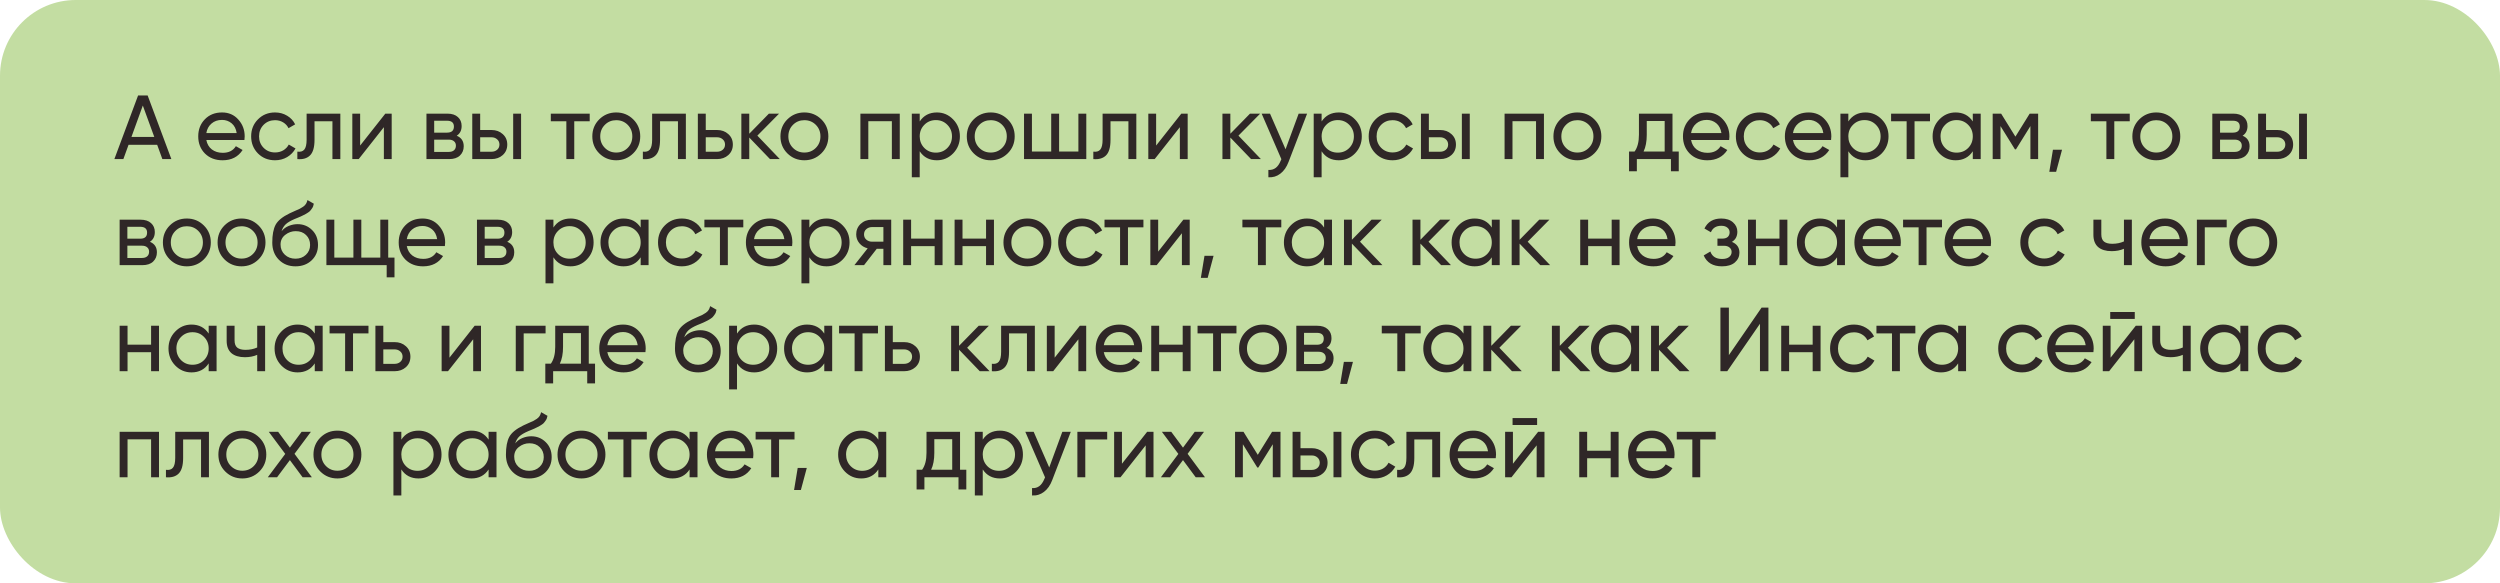 <?xml version="1.0" encoding="UTF-8"?> <svg xmlns="http://www.w3.org/2000/svg" width="660" height="154" viewBox="0 0 660 154" fill="none"> <rect width="660" height="154" rx="20" fill="#C3DDA2"></rect> <path d="M42.864 42L41.496 38.232H33.936L32.568 42H30.192L36.456 25.2H38.976L45.24 42H42.864ZM34.704 36.144H40.728L37.704 27.864L34.704 36.144ZM54.47 36.96C54.678 38.032 55.166 38.864 55.934 39.456C56.718 40.048 57.678 40.344 58.814 40.344C60.398 40.344 61.55 39.76 62.27 38.592L64.046 39.6C62.878 41.408 61.118 42.312 58.766 42.312C56.862 42.312 55.31 41.72 54.11 40.536C52.926 39.336 52.334 37.824 52.334 36C52.334 34.192 52.918 32.688 54.086 31.488C55.254 30.288 56.766 29.688 58.622 29.688C60.382 29.688 61.814 30.312 62.918 31.56C64.038 32.792 64.598 34.28 64.598 36.024C64.598 36.328 64.574 36.64 64.526 36.96H54.47ZM58.622 31.656C57.502 31.656 56.574 31.976 55.838 32.616C55.102 33.24 54.646 34.08 54.47 35.136H62.486C62.31 34 61.862 33.136 61.142 32.544C60.422 31.952 59.582 31.656 58.622 31.656ZM72.615 42.312C70.807 42.312 69.303 41.712 68.103 40.512C66.903 39.296 66.303 37.792 66.303 36C66.303 34.208 66.903 32.712 68.103 31.512C69.303 30.296 70.807 29.688 72.615 29.688C73.799 29.688 74.863 29.976 75.807 30.552C76.751 31.112 77.455 31.872 77.919 32.832L76.167 33.84C75.863 33.2 75.391 32.688 74.751 32.304C74.127 31.92 73.415 31.728 72.615 31.728C71.415 31.728 70.407 32.136 69.591 32.952C68.791 33.768 68.391 34.784 68.391 36C68.391 37.2 68.791 38.208 69.591 39.024C70.407 39.84 71.415 40.248 72.615 40.248C73.415 40.248 74.135 40.064 74.775 39.696C75.415 39.312 75.903 38.8 76.239 38.16L78.015 39.192C77.503 40.136 76.767 40.896 75.807 41.472C74.847 42.032 73.783 42.312 72.615 42.312ZM89.85 30V42H87.762V32.016H83.034V36.912C83.034 38.88 82.634 40.256 81.834 41.04C81.05 41.808 79.938 42.128 78.498 42V40.032C79.314 40.144 79.922 39.968 80.322 39.504C80.738 39.024 80.946 38.144 80.946 36.864V30H89.85ZM101.726 30H103.406V42H101.342V33.576L94.694 42H93.014V30H95.078V38.424L101.726 30ZM120.576 35.832C121.808 36.344 122.424 37.272 122.424 38.616C122.424 39.608 122.088 40.424 121.416 41.064C120.76 41.688 119.816 42 118.584 42H112.584V30H118.104C119.304 30 120.232 30.304 120.888 30.912C121.544 31.504 121.872 32.288 121.872 33.264C121.872 34.416 121.44 35.272 120.576 35.832ZM118.008 31.872H114.624V35.016H118.008C119.224 35.016 119.832 34.48 119.832 33.408C119.832 32.384 119.224 31.872 118.008 31.872ZM118.464 40.104C119.072 40.104 119.536 39.96 119.856 39.672C120.192 39.384 120.36 38.976 120.36 38.448C120.36 37.952 120.192 37.568 119.856 37.296C119.536 37.008 119.072 36.864 118.464 36.864H114.624V40.104H118.464ZM129.742 34.32C130.942 34.32 131.934 34.68 132.718 35.4C133.518 36.104 133.918 37.024 133.918 38.16C133.918 39.296 133.518 40.224 132.718 40.944C131.934 41.648 130.942 42 129.742 42H124.678V30H126.766V34.32H129.742ZM135.478 30H137.566V42H135.478V30ZM129.742 40.056C130.334 40.056 130.83 39.888 131.23 39.552C131.646 39.2 131.854 38.736 131.854 38.16C131.854 37.584 131.646 37.12 131.23 36.768C130.83 36.416 130.334 36.24 129.742 36.24H126.766V40.056H129.742ZM155.684 30V32.016H151.604V42H149.516V32.016H145.412V30H155.684ZM167.173 40.488C165.941 41.704 164.445 42.312 162.685 42.312C160.925 42.312 159.429 41.704 158.197 40.488C156.981 39.272 156.373 37.776 156.373 36C156.373 34.224 156.981 32.728 158.197 31.512C159.429 30.296 160.925 29.688 162.685 29.688C164.445 29.688 165.941 30.296 167.173 31.512C168.405 32.728 169.021 34.224 169.021 36C169.021 37.776 168.405 39.272 167.173 40.488ZM162.685 40.272C163.885 40.272 164.893 39.864 165.709 39.048C166.525 38.232 166.933 37.216 166.933 36C166.933 34.784 166.525 33.768 165.709 32.952C164.893 32.136 163.885 31.728 162.685 31.728C161.501 31.728 160.501 32.136 159.685 32.952C158.869 33.768 158.461 34.784 158.461 36C158.461 37.216 158.869 38.232 159.685 39.048C160.501 39.864 161.501 40.272 162.685 40.272ZM181.069 30V42H178.981V32.016H174.253V36.912C174.253 38.88 173.853 40.256 173.053 41.04C172.269 41.808 171.157 42.128 169.717 42V40.032C170.533 40.144 171.141 39.968 171.541 39.504C171.957 39.024 172.165 38.144 172.165 36.864V30H181.069ZM189.296 34.32C190.496 34.32 191.488 34.68 192.272 35.4C193.072 36.104 193.472 37.024 193.472 38.16C193.472 39.296 193.072 40.224 192.272 40.944C191.488 41.648 190.496 42 189.296 42H184.232V30H186.32V34.32H189.296ZM189.296 40.056C189.888 40.056 190.384 39.888 190.784 39.552C191.2 39.2 191.408 38.736 191.408 38.16C191.408 37.584 191.2 37.12 190.784 36.768C190.384 36.416 189.888 36.24 189.296 36.24H186.32V40.056H189.296ZM205.869 42H203.277L197.805 36.312V42H195.717V30H197.805V35.304L202.989 30H205.677L199.941 35.808L205.869 42ZM216.837 40.488C215.605 41.704 214.109 42.312 212.349 42.312C210.589 42.312 209.093 41.704 207.861 40.488C206.645 39.272 206.037 37.776 206.037 36C206.037 34.224 206.645 32.728 207.861 31.512C209.093 30.296 210.589 29.688 212.349 29.688C214.109 29.688 215.605 30.296 216.837 31.512C218.069 32.728 218.685 34.224 218.685 36C218.685 37.776 218.069 39.272 216.837 40.488ZM212.349 40.272C213.549 40.272 214.557 39.864 215.373 39.048C216.189 38.232 216.597 37.216 216.597 36C216.597 34.784 216.189 33.768 215.373 32.952C214.557 32.136 213.549 31.728 212.349 31.728C211.165 31.728 210.165 32.136 209.349 32.952C208.533 33.768 208.125 34.784 208.125 36C208.125 37.216 208.533 38.232 209.349 39.048C210.165 39.864 211.165 40.272 212.349 40.272ZM237.539 30V42H235.451V31.992H229.235V42H227.146V30H237.539ZM247.341 29.688C249.021 29.688 250.453 30.304 251.637 31.536C252.821 32.752 253.413 34.24 253.413 36C253.413 37.76 252.821 39.256 251.637 40.488C250.453 41.704 249.021 42.312 247.341 42.312C245.357 42.312 243.845 41.52 242.805 39.936V46.8H240.717V30H242.805V32.064C243.845 30.48 245.357 29.688 247.341 29.688ZM247.077 40.296C248.277 40.296 249.285 39.888 250.101 39.072C250.917 38.24 251.325 37.216 251.325 36C251.325 34.784 250.917 33.768 250.101 32.952C249.285 32.12 248.277 31.704 247.077 31.704C245.861 31.704 244.845 32.12 244.029 32.952C243.213 33.768 242.805 34.784 242.805 36C242.805 37.216 243.213 38.24 244.029 39.072C244.845 39.888 245.861 40.296 247.077 40.296ZM266.032 40.488C264.8 41.704 263.304 42.312 261.544 42.312C259.784 42.312 258.288 41.704 257.056 40.488C255.84 39.272 255.232 37.776 255.232 36C255.232 34.224 255.84 32.728 257.056 31.512C258.288 30.296 259.784 29.688 261.544 29.688C263.304 29.688 264.8 30.296 266.032 31.512C267.264 32.728 267.88 34.224 267.88 36C267.88 37.776 267.264 39.272 266.032 40.488ZM261.544 40.272C262.744 40.272 263.752 39.864 264.568 39.048C265.384 38.232 265.792 37.216 265.792 36C265.792 34.784 265.384 33.768 264.568 32.952C263.752 32.136 262.744 31.728 261.544 31.728C260.36 31.728 259.36 32.136 258.544 32.952C257.728 33.768 257.32 34.784 257.32 36C257.32 37.216 257.728 38.232 258.544 39.048C259.36 39.864 260.36 40.272 261.544 40.272ZM284.694 30H286.782V42H270.342V30H272.43V40.008H277.518V30H279.606V40.008H284.694V30ZM299.99 30V42H297.902V32.016H293.174V36.912C293.174 38.88 292.774 40.256 291.974 41.04C291.19 41.808 290.078 42.128 288.638 42V40.032C289.454 40.144 290.062 39.968 290.462 39.504C290.878 39.024 291.086 38.144 291.086 36.864V30H299.99ZM311.866 30H313.546V42H311.482V33.576L304.834 42H303.154V30H305.218V38.424L311.866 30ZM332.877 42H330.285L324.813 36.312V42H322.725V30H324.813V35.304L329.997 30H332.685L326.949 35.808L332.877 42ZM342.843 30H345.075L340.179 42.744C339.667 44.104 338.947 45.136 338.019 45.84C337.091 46.56 336.035 46.88 334.851 46.8V44.856C336.323 44.968 337.403 44.168 338.091 42.456L338.283 42.024L333.075 30H335.283L339.387 39.408L342.843 30ZM353.442 29.688C355.122 29.688 356.554 30.304 357.738 31.536C358.922 32.752 359.514 34.24 359.514 36C359.514 37.76 358.922 39.256 357.738 40.488C356.554 41.704 355.122 42.312 353.442 42.312C351.458 42.312 349.946 41.52 348.906 39.936V46.8H346.818V30H348.906V32.064C349.946 30.48 351.458 29.688 353.442 29.688ZM353.178 40.296C354.378 40.296 355.386 39.888 356.202 39.072C357.018 38.24 357.426 37.216 357.426 36C357.426 34.784 357.018 33.768 356.202 32.952C355.386 32.12 354.378 31.704 353.178 31.704C351.962 31.704 350.946 32.12 350.13 32.952C349.314 33.768 348.906 34.784 348.906 36C348.906 37.216 349.314 38.24 350.13 39.072C350.946 39.888 351.962 40.296 353.178 40.296ZM367.646 42.312C365.838 42.312 364.334 41.712 363.134 40.512C361.934 39.296 361.334 37.792 361.334 36C361.334 34.208 361.934 32.712 363.134 31.512C364.334 30.296 365.838 29.688 367.646 29.688C368.83 29.688 369.894 29.976 370.838 30.552C371.782 31.112 372.486 31.872 372.95 32.832L371.198 33.84C370.894 33.2 370.422 32.688 369.782 32.304C369.158 31.92 368.446 31.728 367.646 31.728C366.446 31.728 365.438 32.136 364.622 32.952C363.822 33.768 363.422 34.784 363.422 36C363.422 37.2 363.822 38.208 364.622 39.024C365.438 39.84 366.446 40.248 367.646 40.248C368.446 40.248 369.166 40.064 369.806 39.696C370.446 39.312 370.934 38.8 371.27 38.16L373.046 39.192C372.534 40.136 371.798 40.896 370.838 41.472C369.878 42.032 368.814 42.312 367.646 42.312ZM380.195 34.32C381.395 34.32 382.387 34.68 383.171 35.4C383.971 36.104 384.371 37.024 384.371 38.16C384.371 39.296 383.971 40.224 383.171 40.944C382.387 41.648 381.395 42 380.195 42H375.131V30H377.219V34.32H380.195ZM385.931 30H388.019V42H385.931V30ZM380.195 40.056C380.787 40.056 381.283 39.888 381.683 39.552C382.099 39.2 382.307 38.736 382.307 38.16C382.307 37.584 382.099 37.12 381.683 36.768C381.283 36.416 380.787 36.24 380.195 36.24H377.219V40.056H380.195ZM407.601 30V42H405.513V31.992H399.297V42H397.209V30H407.601ZM420.907 40.488C419.675 41.704 418.179 42.312 416.419 42.312C414.659 42.312 413.163 41.704 411.931 40.488C410.715 39.272 410.107 37.776 410.107 36C410.107 34.224 410.715 32.728 411.931 31.512C413.163 30.296 414.659 29.688 416.419 29.688C418.179 29.688 419.675 30.296 420.907 31.512C422.139 32.728 422.755 34.224 422.755 36C422.755 37.776 422.139 39.272 420.907 40.488ZM416.419 40.272C417.619 40.272 418.627 39.864 419.443 39.048C420.259 38.232 420.667 37.216 420.667 36C420.667 34.784 420.259 33.768 419.443 32.952C418.627 32.136 417.619 31.728 416.419 31.728C415.235 31.728 414.235 32.136 413.419 32.952C412.603 33.768 412.195 34.784 412.195 36C412.195 37.216 412.603 38.232 413.419 39.048C414.235 39.864 415.235 40.272 416.419 40.272ZM441.537 40.008H443.193V45.216H441.129V42H432.129V45.216H430.065V40.008H431.529C432.297 38.952 432.681 37.472 432.681 35.568V30H441.537V40.008ZM433.905 40.008H439.473V31.944H434.745V35.568C434.745 37.36 434.465 38.84 433.905 40.008ZM446.439 36.96C446.647 38.032 447.135 38.864 447.903 39.456C448.687 40.048 449.647 40.344 450.783 40.344C452.367 40.344 453.519 39.76 454.239 38.592L456.015 39.6C454.847 41.408 453.087 42.312 450.735 42.312C448.831 42.312 447.279 41.72 446.079 40.536C444.895 39.336 444.303 37.824 444.303 36C444.303 34.192 444.887 32.688 446.055 31.488C447.223 30.288 448.735 29.688 450.591 29.688C452.351 29.688 453.783 30.312 454.887 31.56C456.007 32.792 456.567 34.28 456.567 36.024C456.567 36.328 456.543 36.64 456.495 36.96H446.439ZM450.591 31.656C449.471 31.656 448.543 31.976 447.807 32.616C447.071 33.24 446.615 34.08 446.439 35.136H454.455C454.279 34 453.831 33.136 453.111 32.544C452.391 31.952 451.551 31.656 450.591 31.656ZM464.583 42.312C462.775 42.312 461.271 41.712 460.071 40.512C458.871 39.296 458.271 37.792 458.271 36C458.271 34.208 458.871 32.712 460.071 31.512C461.271 30.296 462.775 29.688 464.583 29.688C465.767 29.688 466.831 29.976 467.775 30.552C468.719 31.112 469.423 31.872 469.887 32.832L468.135 33.84C467.831 33.2 467.359 32.688 466.719 32.304C466.095 31.92 465.383 31.728 464.583 31.728C463.383 31.728 462.375 32.136 461.559 32.952C460.759 33.768 460.359 34.784 460.359 36C460.359 37.2 460.759 38.208 461.559 39.024C462.375 39.84 463.383 40.248 464.583 40.248C465.383 40.248 466.103 40.064 466.743 39.696C467.383 39.312 467.871 38.8 468.207 38.16L469.983 39.192C469.471 40.136 468.735 40.896 467.775 41.472C466.815 42.032 465.751 42.312 464.583 42.312ZM473.345 36.96C473.553 38.032 474.041 38.864 474.809 39.456C475.593 40.048 476.553 40.344 477.689 40.344C479.273 40.344 480.425 39.76 481.145 38.592L482.921 39.6C481.753 41.408 479.993 42.312 477.641 42.312C475.737 42.312 474.185 41.72 472.985 40.536C471.801 39.336 471.209 37.824 471.209 36C471.209 34.192 471.793 32.688 472.961 31.488C474.129 30.288 475.641 29.688 477.497 29.688C479.257 29.688 480.689 30.312 481.793 31.56C482.913 32.792 483.473 34.28 483.473 36.024C483.473 36.328 483.449 36.64 483.401 36.96H473.345ZM477.497 31.656C476.377 31.656 475.449 31.976 474.713 32.616C473.977 33.24 473.521 34.08 473.345 35.136H481.361C481.185 34 480.737 33.136 480.017 32.544C479.297 31.952 478.457 31.656 477.497 31.656ZM492.497 29.688C494.177 29.688 495.609 30.304 496.793 31.536C497.977 32.752 498.569 34.24 498.569 36C498.569 37.76 497.977 39.256 496.793 40.488C495.609 41.704 494.177 42.312 492.497 42.312C490.513 42.312 489.001 41.52 487.961 39.936V46.8H485.873V30H487.961V32.064C489.001 30.48 490.513 29.688 492.497 29.688ZM492.233 40.296C493.433 40.296 494.441 39.888 495.257 39.072C496.073 38.24 496.481 37.216 496.481 36C496.481 34.784 496.073 33.768 495.257 32.952C494.441 32.12 493.433 31.704 492.233 31.704C491.017 31.704 490.001 32.12 489.185 32.952C488.369 33.768 487.961 34.784 487.961 36C487.961 37.216 488.369 38.24 489.185 39.072C490.001 39.888 491.017 40.296 492.233 40.296ZM509.52 30V32.016H505.44V42H503.352V32.016H499.248V30H509.52ZM520.817 30H522.905V42H520.817V39.936C519.777 41.52 518.265 42.312 516.281 42.312C514.601 42.312 513.169 41.704 511.985 40.488C510.801 39.256 510.209 37.76 510.209 36C510.209 34.24 510.801 32.752 511.985 31.536C513.169 30.304 514.601 29.688 516.281 29.688C518.265 29.688 519.777 30.48 520.817 32.064V30ZM516.545 40.296C517.761 40.296 518.777 39.888 519.593 39.072C520.409 38.24 520.817 37.216 520.817 36C520.817 34.784 520.409 33.768 519.593 32.952C518.777 32.12 517.761 31.704 516.545 31.704C515.345 31.704 514.337 32.12 513.521 32.952C512.705 33.768 512.297 34.784 512.297 36C512.297 37.216 512.705 38.24 513.521 39.072C514.337 39.888 515.345 40.296 516.545 40.296ZM538.068 30V42H536.028V33.288L532.212 39.432H531.948L528.132 33.288V42H526.068V30H528.3L532.068 36.072L535.836 30H538.068ZM544.376 39.528L542.816 45.36H541.016L541.976 39.528H544.376ZM562.254 30V32.016H558.174V42H556.086V32.016H551.982V30H562.254ZM573.743 40.488C572.511 41.704 571.015 42.312 569.255 42.312C567.495 42.312 565.999 41.704 564.767 40.488C563.551 39.272 562.943 37.776 562.943 36C562.943 34.224 563.551 32.728 564.767 31.512C565.999 30.296 567.495 29.688 569.255 29.688C571.015 29.688 572.511 30.296 573.743 31.512C574.975 32.728 575.591 34.224 575.591 36C575.591 37.776 574.975 39.272 573.743 40.488ZM569.255 40.272C570.455 40.272 571.463 39.864 572.279 39.048C573.095 38.232 573.503 37.216 573.503 36C573.503 34.784 573.095 33.768 572.279 32.952C571.463 32.136 570.455 31.728 569.255 31.728C568.071 31.728 567.071 32.136 566.255 32.952C565.439 33.768 565.031 34.784 565.031 36C565.031 37.216 565.439 38.232 566.255 39.048C567.071 39.864 568.071 40.272 569.255 40.272ZM592.045 35.832C593.277 36.344 593.893 37.272 593.893 38.616C593.893 39.608 593.557 40.424 592.885 41.064C592.229 41.688 591.285 42 590.053 42H584.053V30H589.573C590.773 30 591.701 30.304 592.357 30.912C593.013 31.504 593.341 32.288 593.341 33.264C593.341 34.416 592.909 35.272 592.045 35.832ZM589.477 31.872H586.093V35.016H589.477C590.693 35.016 591.301 34.48 591.301 33.408C591.301 32.384 590.693 31.872 589.477 31.872ZM589.933 40.104C590.541 40.104 591.005 39.96 591.325 39.672C591.661 39.384 591.829 38.976 591.829 38.448C591.829 37.952 591.661 37.568 591.325 37.296C591.005 37.008 590.541 36.864 589.933 36.864H586.093V40.104H589.933ZM601.211 34.32C602.411 34.32 603.403 34.68 604.187 35.4C604.987 36.104 605.387 37.024 605.387 38.16C605.387 39.296 604.987 40.224 604.187 40.944C603.403 41.648 602.411 42 601.211 42H596.146V30H598.235V34.32H601.211ZM606.947 30H609.035V42H606.947V30ZM601.211 40.056C601.803 40.056 602.299 39.888 602.699 39.552C603.115 39.2 603.323 38.736 603.323 38.16C603.323 37.584 603.115 37.12 602.699 36.768C602.299 36.416 601.803 36.24 601.211 36.24H598.235V40.056H601.211ZM39.576 63.832C40.808 64.344 41.424 65.272 41.424 66.616C41.424 67.608 41.088 68.424 40.416 69.064C39.76 69.688 38.816 70 37.584 70H31.584V58H37.104C38.304 58 39.232 58.304 39.888 58.912C40.544 59.504 40.872 60.288 40.872 61.264C40.872 62.416 40.44 63.272 39.576 63.832ZM37.008 59.872H33.624V63.016H37.008C38.224 63.016 38.832 62.48 38.832 61.408C38.832 60.384 38.224 59.872 37.008 59.872ZM37.464 68.104C38.072 68.104 38.536 67.96 38.856 67.672C39.192 67.384 39.36 66.976 39.36 66.448C39.36 65.952 39.192 65.568 38.856 65.296C38.536 65.008 38.072 64.864 37.464 64.864H33.624V68.104H37.464ZM53.806 68.488C52.574 69.704 51.078 70.312 49.318 70.312C47.558 70.312 46.062 69.704 44.83 68.488C43.614 67.272 43.006 65.776 43.006 64C43.006 62.224 43.614 60.728 44.83 59.512C46.062 58.296 47.558 57.688 49.318 57.688C51.078 57.688 52.574 58.296 53.806 59.512C55.038 60.728 55.654 62.224 55.654 64C55.654 65.776 55.038 67.272 53.806 68.488ZM49.318 68.272C50.518 68.272 51.526 67.864 52.342 67.048C53.158 66.232 53.566 65.216 53.566 64C53.566 62.784 53.158 61.768 52.342 60.952C51.526 60.136 50.518 59.728 49.318 59.728C48.134 59.728 47.134 60.136 46.318 60.952C45.502 61.768 45.094 62.784 45.094 64C45.094 65.216 45.502 66.232 46.318 67.048C47.134 67.864 48.134 68.272 49.318 68.272ZM68.243 68.488C67.011 69.704 65.515 70.312 63.755 70.312C61.995 70.312 60.499 69.704 59.267 68.488C58.051 67.272 57.443 65.776 57.443 64C57.443 62.224 58.051 60.728 59.267 59.512C60.499 58.296 61.995 57.688 63.755 57.688C65.515 57.688 67.011 58.296 68.243 59.512C69.475 60.728 70.091 62.224 70.091 64C70.091 65.776 69.475 67.272 68.243 68.488ZM63.755 68.272C64.955 68.272 65.963 67.864 66.779 67.048C67.595 66.232 68.003 65.216 68.003 64C68.003 62.784 67.595 61.768 66.779 60.952C65.963 60.136 64.955 59.728 63.755 59.728C62.571 59.728 61.571 60.136 60.755 60.952C59.939 61.768 59.531 62.784 59.531 64C59.531 65.216 59.939 66.232 60.755 67.048C61.571 67.864 62.571 68.272 63.755 68.272ZM78.001 70.312C76.225 70.312 74.761 69.728 73.609 68.56C72.457 67.392 71.881 65.888 71.881 64.048C71.881 62 72.177 60.424 72.769 59.32C73.377 58.216 74.609 57.216 76.465 56.32C76.801 56.16 77.257 55.952 77.833 55.696C78.425 55.44 78.857 55.248 79.129 55.12C79.401 54.976 79.705 54.792 80.041 54.568C80.377 54.328 80.625 54.072 80.785 53.8C80.961 53.512 81.089 53.184 81.169 52.816L82.849 53.776C82.801 54.032 82.737 54.272 82.657 54.496C82.577 54.704 82.457 54.912 82.297 55.12C82.153 55.312 82.025 55.48 81.913 55.624C81.801 55.768 81.609 55.928 81.337 56.104C81.081 56.264 80.889 56.384 80.761 56.464C80.649 56.544 80.417 56.664 80.065 56.824C79.729 56.984 79.497 57.096 79.369 57.16C79.257 57.208 78.993 57.32 78.577 57.496C78.161 57.656 77.905 57.76 77.809 57.808C76.721 58.272 75.921 58.744 75.409 59.224C74.913 59.704 74.553 60.312 74.329 61.048C74.841 60.408 75.481 59.936 76.249 59.632C77.017 59.328 77.785 59.176 78.553 59.176C80.057 59.176 81.329 59.688 82.369 60.712C83.425 61.736 83.953 63.056 83.953 64.672C83.953 66.304 83.393 67.656 82.273 68.728C81.153 69.784 79.729 70.312 78.001 70.312ZM75.193 67.24C75.945 67.944 76.881 68.296 78.001 68.296C79.121 68.296 80.041 67.952 80.761 67.264C81.497 66.576 81.865 65.712 81.865 64.672C81.865 63.6 81.513 62.728 80.809 62.056C80.121 61.368 79.209 61.024 78.073 61.024C77.049 61.024 76.121 61.352 75.289 62.008C74.473 62.648 74.065 63.496 74.065 64.552C74.065 65.64 74.441 66.536 75.193 67.24ZM102.49 68.008H104.146V73.216H102.082V70H86.17V58H88.258V68.008H93.298V58H95.386V68.008H100.402V58H102.49V68.008ZM107.392 64.96C107.6 66.032 108.088 66.864 108.856 67.456C109.64 68.048 110.6 68.344 111.736 68.344C113.32 68.344 114.472 67.76 115.192 66.592L116.968 67.6C115.8 69.408 114.04 70.312 111.688 70.312C109.784 70.312 108.232 69.72 107.032 68.536C105.848 67.336 105.256 65.824 105.256 64C105.256 62.192 105.84 60.688 107.008 59.488C108.176 58.288 109.688 57.688 111.544 57.688C113.304 57.688 114.736 58.312 115.84 59.56C116.96 60.792 117.52 62.28 117.52 64.024C117.52 64.328 117.496 64.64 117.448 64.96H107.392ZM111.544 59.656C110.424 59.656 109.496 59.976 108.76 60.616C108.024 61.24 107.568 62.08 107.392 63.136H115.408C115.232 62 114.784 61.136 114.064 60.544C113.344 59.952 112.504 59.656 111.544 59.656ZM133.912 63.832C135.144 64.344 135.76 65.272 135.76 66.616C135.76 67.608 135.424 68.424 134.752 69.064C134.096 69.688 133.152 70 131.92 70H125.92V58H131.44C132.64 58 133.568 58.304 134.224 58.912C134.88 59.504 135.208 60.288 135.208 61.264C135.208 62.416 134.776 63.272 133.912 63.832ZM131.344 59.872H127.96V63.016H131.344C132.56 63.016 133.168 62.48 133.168 61.408C133.168 60.384 132.56 59.872 131.344 59.872ZM131.8 68.104C132.408 68.104 132.872 67.96 133.192 67.672C133.528 67.384 133.696 66.976 133.696 66.448C133.696 65.952 133.528 65.568 133.192 65.296C132.872 65.008 132.408 64.864 131.8 64.864H127.96V68.104H131.8ZM150.638 57.688C152.318 57.688 153.75 58.304 154.934 59.536C156.118 60.752 156.71 62.24 156.71 64C156.71 65.76 156.118 67.256 154.934 68.488C153.75 69.704 152.318 70.312 150.638 70.312C148.654 70.312 147.142 69.52 146.102 67.936V74.8H144.014V58H146.102V60.064C147.142 58.48 148.654 57.688 150.638 57.688ZM150.374 68.296C151.574 68.296 152.582 67.888 153.398 67.072C154.214 66.24 154.622 65.216 154.622 64C154.622 62.784 154.214 61.768 153.398 60.952C152.582 60.12 151.574 59.704 150.374 59.704C149.158 59.704 148.142 60.12 147.326 60.952C146.51 61.768 146.102 62.784 146.102 64C146.102 65.216 146.51 66.24 147.326 67.072C148.142 67.888 149.158 68.296 150.374 68.296ZM169.137 58H171.225V70H169.137V67.936C168.097 69.52 166.585 70.312 164.601 70.312C162.921 70.312 161.489 69.704 160.305 68.488C159.121 67.256 158.529 65.76 158.529 64C158.529 62.24 159.121 60.752 160.305 59.536C161.489 58.304 162.921 57.688 164.601 57.688C166.585 57.688 168.097 58.48 169.137 60.064V58ZM164.865 68.296C166.081 68.296 167.097 67.888 167.913 67.072C168.729 66.24 169.137 65.216 169.137 64C169.137 62.784 168.729 61.768 167.913 60.952C167.097 60.12 166.081 59.704 164.865 59.704C163.665 59.704 162.657 60.12 161.841 60.952C161.025 61.768 160.617 62.784 160.617 64C160.617 65.216 161.025 66.24 161.841 67.072C162.657 67.888 163.665 68.296 164.865 68.296ZM180.029 70.312C178.221 70.312 176.717 69.712 175.517 68.512C174.317 67.296 173.717 65.792 173.717 64C173.717 62.208 174.317 60.712 175.517 59.512C176.717 58.296 178.221 57.688 180.029 57.688C181.213 57.688 182.277 57.976 183.221 58.552C184.165 59.112 184.869 59.872 185.333 60.832L183.581 61.84C183.277 61.2 182.805 60.688 182.165 60.304C181.541 59.92 180.829 59.728 180.029 59.728C178.829 59.728 177.821 60.136 177.005 60.952C176.205 61.768 175.805 62.784 175.805 64C175.805 65.2 176.205 66.208 177.005 67.024C177.821 67.84 178.829 68.248 180.029 68.248C180.829 68.248 181.549 68.064 182.189 67.696C182.829 67.312 183.317 66.8 183.653 66.16L185.429 67.192C184.917 68.136 184.181 68.896 183.221 69.472C182.261 70.032 181.197 70.312 180.029 70.312ZM196.231 58V60.016H192.151V70H190.063V60.016H185.959V58H196.231ZM199.056 64.96C199.264 66.032 199.752 66.864 200.52 67.456C201.304 68.048 202.264 68.344 203.4 68.344C204.984 68.344 206.136 67.76 206.856 66.592L208.632 67.6C207.464 69.408 205.704 70.312 203.352 70.312C201.448 70.312 199.896 69.72 198.696 68.536C197.512 67.336 196.92 65.824 196.92 64C196.92 62.192 197.504 60.688 198.672 59.488C199.84 58.288 201.352 57.688 203.208 57.688C204.968 57.688 206.4 58.312 207.504 59.56C208.624 60.792 209.184 62.28 209.184 64.024C209.184 64.328 209.16 64.64 209.112 64.96H199.056ZM203.208 59.656C202.088 59.656 201.16 59.976 200.424 60.616C199.688 61.24 199.232 62.08 199.056 63.136H207.072C206.896 62 206.448 61.136 205.728 60.544C205.008 59.952 204.168 59.656 203.208 59.656ZM218.208 57.688C219.888 57.688 221.32 58.304 222.504 59.536C223.688 60.752 224.28 62.24 224.28 64C224.28 65.76 223.688 67.256 222.504 68.488C221.32 69.704 219.888 70.312 218.208 70.312C216.224 70.312 214.712 69.52 213.672 67.936V74.8H211.584V58H213.672V60.064C214.712 58.48 216.224 57.688 218.208 57.688ZM217.944 68.296C219.144 68.296 220.152 67.888 220.968 67.072C221.784 66.24 222.192 65.216 222.192 64C222.192 62.784 221.784 61.768 220.968 60.952C220.152 60.12 219.144 59.704 217.944 59.704C216.728 59.704 215.712 60.12 214.896 60.952C214.08 61.768 213.672 62.784 213.672 64C213.672 65.216 214.08 66.24 214.896 67.072C215.712 67.888 216.728 68.296 217.944 68.296ZM235.279 58V70H233.215V65.68H231.463L228.103 70H225.559L229.063 65.56C228.167 65.336 227.439 64.888 226.879 64.216C226.319 63.544 226.039 62.76 226.039 61.864C226.039 60.76 226.431 59.84 227.215 59.104C227.999 58.368 228.983 58 230.167 58H235.279ZM230.239 63.808H233.215V59.944H230.239C229.647 59.944 229.143 60.12 228.727 60.472C228.311 60.824 228.103 61.296 228.103 61.888C228.103 62.464 228.311 62.928 228.727 63.28C229.143 63.632 229.647 63.808 230.239 63.808ZM246.747 58H248.835V70H246.747V64.984H240.531V70H238.443V58H240.531V62.992H246.747V58ZM260.318 58H262.406V70H260.318V64.984H254.102V70H252.014V58H254.102V62.992H260.318V58ZM275.712 68.488C274.48 69.704 272.984 70.312 271.224 70.312C269.464 70.312 267.968 69.704 266.736 68.488C265.52 67.272 264.912 65.776 264.912 64C264.912 62.224 265.52 60.728 266.736 59.512C267.968 58.296 269.464 57.688 271.224 57.688C272.984 57.688 274.48 58.296 275.712 59.512C276.944 60.728 277.56 62.224 277.56 64C277.56 65.776 276.944 67.272 275.712 68.488ZM271.224 68.272C272.424 68.272 273.432 67.864 274.248 67.048C275.064 66.232 275.472 65.216 275.472 64C275.472 62.784 275.064 61.768 274.248 60.952C273.432 60.136 272.424 59.728 271.224 59.728C270.04 59.728 269.04 60.136 268.224 60.952C267.408 61.768 267 62.784 267 64C267 65.216 267.408 66.232 268.224 67.048C269.04 67.864 270.04 68.272 271.224 68.272ZM285.662 70.312C283.854 70.312 282.35 69.712 281.15 68.512C279.95 67.296 279.35 65.792 279.35 64C279.35 62.208 279.95 60.712 281.15 59.512C282.35 58.296 283.854 57.688 285.662 57.688C286.846 57.688 287.91 57.976 288.854 58.552C289.798 59.112 290.502 59.872 290.966 60.832L289.214 61.84C288.91 61.2 288.438 60.688 287.798 60.304C287.174 59.92 286.462 59.728 285.662 59.728C284.462 59.728 283.454 60.136 282.638 60.952C281.838 61.768 281.438 62.784 281.438 64C281.438 65.2 281.838 66.208 282.638 67.024C283.454 67.84 284.462 68.248 285.662 68.248C286.462 68.248 287.182 68.064 287.822 67.696C288.462 67.312 288.95 66.8 289.286 66.16L291.062 67.192C290.55 68.136 289.814 68.896 288.854 69.472C287.894 70.032 286.83 70.312 285.662 70.312ZM301.864 58V60.016H297.784V70H295.696V60.016H291.592V58H301.864ZM312.405 58H314.085V70H312.021V61.576L305.373 70H303.693V58H305.757V66.424L312.405 58ZM320.384 67.528L318.824 73.36H317.024L317.984 67.528H320.384ZM338.262 58V60.016H334.182V70H332.094V60.016H327.99V58H338.262ZM349.559 58H351.647V70H349.559V67.936C348.519 69.52 347.007 70.312 345.023 70.312C343.343 70.312 341.911 69.704 340.727 68.488C339.543 67.256 338.951 65.76 338.951 64C338.951 62.24 339.543 60.752 340.727 59.536C341.911 58.304 343.343 57.688 345.023 57.688C347.007 57.688 348.519 58.48 349.559 60.064V58ZM345.287 68.296C346.503 68.296 347.519 67.888 348.335 67.072C349.151 66.24 349.559 65.216 349.559 64C349.559 62.784 349.151 61.768 348.335 60.952C347.519 60.12 346.503 59.704 345.287 59.704C344.087 59.704 343.079 60.12 342.263 60.952C341.447 61.768 341.039 62.784 341.039 64C341.039 65.216 341.447 66.24 342.263 67.072C343.079 67.888 344.087 68.296 345.287 68.296ZM364.963 70H362.371L356.899 64.312V70H354.811V58H356.899V63.304L362.083 58H364.771L359.035 63.808L364.963 70ZM383.056 70H380.464L374.992 64.312V70H372.904V58H374.992V63.304L380.176 58H382.864L377.128 63.808L383.056 70ZM393.833 58H395.921V70H393.833V67.936C392.793 69.52 391.281 70.312 389.297 70.312C387.617 70.312 386.185 69.704 385.001 68.488C383.817 67.256 383.225 65.76 383.225 64C383.225 62.24 383.817 60.752 385.001 59.536C386.185 58.304 387.617 57.688 389.297 57.688C391.281 57.688 392.793 58.48 393.833 60.064V58ZM389.561 68.296C390.777 68.296 391.793 67.888 392.609 67.072C393.425 66.24 393.833 65.216 393.833 64C393.833 62.784 393.425 61.768 392.609 60.952C391.793 60.12 390.777 59.704 389.561 59.704C388.361 59.704 387.353 60.12 386.537 60.952C385.721 61.768 385.312 62.784 385.312 64C385.312 65.216 385.721 66.24 386.537 67.072C387.353 67.888 388.361 68.296 389.561 68.296ZM409.236 70H406.644L401.172 64.312V70H399.084V58H401.172V63.304L406.356 58H409.044L403.308 63.808L409.236 70ZM425.482 58H427.57V70H425.482V64.984H419.266V70H417.178V58H419.266V62.992H425.482V58ZM432.212 64.96C432.42 66.032 432.908 66.864 433.676 67.456C434.46 68.048 435.42 68.344 436.556 68.344C438.14 68.344 439.292 67.76 440.012 66.592L441.788 67.6C440.62 69.408 438.86 70.312 436.508 70.312C434.604 70.312 433.052 69.72 431.852 68.536C430.668 67.336 430.076 65.824 430.076 64C430.076 62.192 430.66 60.688 431.828 59.488C432.996 58.288 434.508 57.688 436.364 57.688C438.124 57.688 439.556 58.312 440.66 59.56C441.78 60.792 442.34 62.28 442.34 64.024C442.34 64.328 442.316 64.64 442.268 64.96H432.212ZM436.364 59.656C435.244 59.656 434.316 59.976 433.58 60.616C432.844 61.24 432.388 62.08 432.212 63.136H440.228C440.052 62 439.604 61.136 438.884 60.544C438.164 59.952 437.324 59.656 436.364 59.656ZM457.22 63.856C458.548 64.4 459.212 65.352 459.212 66.712C459.212 67.72 458.812 68.576 458.012 69.28C457.212 69.968 456.076 70.312 454.604 70.312C452.204 70.312 450.596 69.352 449.78 67.432L451.532 66.4C451.996 67.712 453.028 68.368 454.628 68.368C455.428 68.368 456.044 68.2 456.476 67.864C456.924 67.512 457.148 67.064 457.148 66.52C457.148 66.04 456.964 65.648 456.596 65.344C456.244 65.04 455.764 64.888 455.156 64.888H453.404V62.992H454.7C455.308 62.992 455.78 62.848 456.116 62.56C456.452 62.256 456.62 61.848 456.62 61.336C456.62 60.824 456.42 60.408 456.02 60.088C455.636 59.768 455.1 59.608 454.412 59.608C453.068 59.608 452.156 60.176 451.676 61.312L449.972 60.328C450.82 58.568 452.3 57.688 454.412 57.688C455.724 57.688 456.756 58.024 457.508 58.696C458.276 59.368 458.66 60.192 458.66 61.168C458.66 62.384 458.18 63.28 457.22 63.856ZM469.779 58H471.867V70H469.779V64.984H463.563V70H461.475V58H463.563V62.992H469.779V58ZM484.981 58H487.069V70H484.981V67.936C483.941 69.52 482.429 70.312 480.445 70.312C478.765 70.312 477.333 69.704 476.149 68.488C474.965 67.256 474.373 65.76 474.373 64C474.373 62.24 474.965 60.752 476.149 59.536C477.333 58.304 478.765 57.688 480.445 57.688C482.429 57.688 483.941 58.48 484.981 60.064V58ZM480.709 68.296C481.925 68.296 482.941 67.888 483.757 67.072C484.573 66.24 484.981 65.216 484.981 64C484.981 62.784 484.573 61.768 483.757 60.952C482.941 60.12 481.925 59.704 480.709 59.704C479.509 59.704 478.501 60.12 477.685 60.952C476.869 61.768 476.461 62.784 476.461 64C476.461 65.216 476.869 66.24 477.685 67.072C478.501 67.888 479.509 68.296 480.709 68.296ZM491.696 64.96C491.904 66.032 492.392 66.864 493.16 67.456C493.944 68.048 494.904 68.344 496.04 68.344C497.624 68.344 498.776 67.76 499.496 66.592L501.272 67.6C500.104 69.408 498.344 70.312 495.992 70.312C494.088 70.312 492.536 69.72 491.336 68.536C490.152 67.336 489.56 65.824 489.56 64C489.56 62.192 490.144 60.688 491.312 59.488C492.48 58.288 493.992 57.688 495.848 57.688C497.608 57.688 499.04 58.312 500.144 59.56C501.264 60.792 501.824 62.28 501.824 64.024C501.824 64.328 501.8 64.64 501.752 64.96H491.696ZM495.848 59.656C494.728 59.656 493.8 59.976 493.064 60.616C492.328 61.24 491.872 62.08 491.696 63.136H499.712C499.536 62 499.088 61.136 498.368 60.544C497.648 59.952 496.808 59.656 495.848 59.656ZM512.684 58V60.016H508.604V70H506.516V60.016H502.412V58H512.684ZM515.509 64.96C515.717 66.032 516.205 66.864 516.973 67.456C517.757 68.048 518.717 68.344 519.853 68.344C521.437 68.344 522.589 67.76 523.309 66.592L525.085 67.6C523.917 69.408 522.157 70.312 519.805 70.312C517.901 70.312 516.349 69.72 515.149 68.536C513.965 67.336 513.373 65.824 513.373 64C513.373 62.192 513.957 60.688 515.125 59.488C516.293 58.288 517.805 57.688 519.661 57.688C521.421 57.688 522.853 58.312 523.957 59.56C525.077 60.792 525.637 62.28 525.637 64.024C525.637 64.328 525.613 64.64 525.565 64.96H515.509ZM519.661 59.656C518.541 59.656 517.613 59.976 516.877 60.616C516.141 61.24 515.685 62.08 515.509 63.136H523.525C523.349 62 522.901 61.136 522.181 60.544C521.461 59.952 520.621 59.656 519.661 59.656ZM539.677 70.312C537.869 70.312 536.365 69.712 535.165 68.512C533.965 67.296 533.365 65.792 533.365 64C533.365 62.208 533.965 60.712 535.165 59.512C536.365 58.296 537.869 57.688 539.677 57.688C540.861 57.688 541.925 57.976 542.869 58.552C543.813 59.112 544.517 59.872 544.981 60.832L543.229 61.84C542.925 61.2 542.453 60.688 541.813 60.304C541.189 59.92 540.477 59.728 539.677 59.728C538.477 59.728 537.469 60.136 536.653 60.952C535.853 61.768 535.453 62.784 535.453 64C535.453 65.2 535.853 66.208 536.653 67.024C537.469 67.84 538.477 68.248 539.677 68.248C540.477 68.248 541.197 68.064 541.837 67.696C542.477 67.312 542.965 66.8 543.301 66.16L545.077 67.192C544.565 68.136 543.829 68.896 542.869 69.472C541.909 70.032 540.845 70.312 539.677 70.312ZM560.722 58H562.81V70H560.722V65.68C559.762 66.096 558.682 66.304 557.482 66.304C555.946 66.304 554.754 65.944 553.906 65.224C553.074 64.488 552.658 63.408 552.658 61.984V58H554.746V61.864C554.746 62.76 554.986 63.4 555.466 63.784C555.962 64.168 556.682 64.36 557.626 64.36C558.762 64.36 559.794 64.152 560.722 63.736V58ZM567.446 64.96C567.654 66.032 568.142 66.864 568.91 67.456C569.694 68.048 570.654 68.344 571.79 68.344C573.374 68.344 574.526 67.76 575.246 66.592L577.022 67.6C575.854 69.408 574.094 70.312 571.742 70.312C569.838 70.312 568.286 69.72 567.086 68.536C565.902 67.336 565.31 65.824 565.31 64C565.31 62.192 565.894 60.688 567.062 59.488C568.23 58.288 569.742 57.688 571.598 57.688C573.358 57.688 574.79 58.312 575.894 59.56C577.014 60.792 577.574 62.28 577.574 64.024C577.574 64.328 577.55 64.64 577.502 64.96H567.446ZM571.598 59.656C570.478 59.656 569.55 59.976 568.814 60.616C568.078 61.24 567.622 62.08 567.446 63.136H575.462C575.286 62 574.838 61.136 574.118 60.544C573.398 59.952 572.558 59.656 571.598 59.656ZM587.847 58V60.016H582.063V70H579.975V58H587.847ZM599.337 68.488C598.105 69.704 596.609 70.312 594.849 70.312C593.089 70.312 591.593 69.704 590.361 68.488C589.145 67.272 588.537 65.776 588.537 64C588.537 62.224 589.145 60.728 590.361 59.512C591.593 58.296 593.089 57.688 594.849 57.688C596.609 57.688 598.105 58.296 599.337 59.512C600.569 60.728 601.185 62.224 601.185 64C601.185 65.776 600.569 67.272 599.337 68.488ZM594.849 68.272C596.049 68.272 597.057 67.864 597.873 67.048C598.689 66.232 599.097 65.216 599.097 64C599.097 62.784 598.689 61.768 597.873 60.952C597.057 60.136 596.049 59.728 594.849 59.728C593.665 59.728 592.665 60.136 591.849 60.952C591.033 61.768 590.625 62.784 590.625 64C590.625 65.216 591.033 66.232 591.849 67.048C592.665 67.864 593.665 68.272 594.849 68.272ZM39.888 86H41.976V98H39.888V92.984H33.672V98H31.584V86H33.672V90.992H39.888V86ZM55.09 86H57.178V98H55.09V95.936C54.05 97.52 52.538 98.312 50.554 98.312C48.874 98.312 47.442 97.704 46.258 96.488C45.074 95.256 44.482 93.76 44.482 92C44.482 90.24 45.074 88.752 46.258 87.536C47.442 86.304 48.874 85.688 50.554 85.688C52.538 85.688 54.05 86.48 55.09 88.064V86ZM50.818 96.296C52.034 96.296 53.05 95.888 53.866 95.072C54.682 94.24 55.09 93.216 55.09 92C55.09 90.784 54.682 89.768 53.866 88.952C53.05 88.12 52.034 87.704 50.818 87.704C49.618 87.704 48.61 88.12 47.794 88.952C46.978 89.768 46.57 90.784 46.57 92C46.57 93.216 46.978 94.24 47.794 95.072C48.61 95.888 49.618 96.296 50.818 96.296ZM67.902 86H69.99V98H67.902V93.68C66.942 94.096 65.862 94.304 64.662 94.304C63.126 94.304 61.934 93.944 61.086 93.224C60.254 92.488 59.838 91.408 59.838 89.984V86H61.926V89.864C61.926 90.76 62.166 91.4 62.646 91.784C63.142 92.168 63.862 92.36 64.806 92.36C65.942 92.36 66.974 92.152 67.902 91.736V86ZM83.098 86H85.186V98H83.098V95.936C82.058 97.52 80.546 98.312 78.562 98.312C76.882 98.312 75.45 97.704 74.266 96.488C73.082 95.256 72.49 93.76 72.49 92C72.49 90.24 73.082 88.752 74.266 87.536C75.45 86.304 76.882 85.688 78.562 85.688C80.546 85.688 82.058 86.48 83.098 88.064V86ZM78.826 96.296C80.042 96.296 81.058 95.888 81.874 95.072C82.69 94.24 83.098 93.216 83.098 92C83.098 90.784 82.69 89.768 81.874 88.952C81.058 88.12 80.042 87.704 78.826 87.704C77.626 87.704 76.618 88.12 75.802 88.952C74.986 89.768 74.578 90.784 74.578 92C74.578 93.216 74.986 94.24 75.802 95.072C76.618 95.888 77.626 96.296 78.826 96.296ZM97.278 86V88.016H93.198V98H91.11V88.016H87.006V86H97.278ZM104.171 90.32C105.371 90.32 106.363 90.68 107.147 91.4C107.947 92.104 108.347 93.024 108.347 94.16C108.347 95.296 107.947 96.224 107.147 96.944C106.363 97.648 105.371 98 104.171 98H99.107V86H101.195V90.32H104.171ZM104.171 96.056C104.763 96.056 105.259 95.888 105.659 95.552C106.075 95.2 106.283 94.736 106.283 94.16C106.283 93.584 106.075 93.12 105.659 92.768C105.259 92.416 104.763 92.24 104.171 92.24H101.195V96.056H104.171ZM125.304 86H126.984V98H124.92V89.576L118.272 98H116.592V86H118.656V94.424L125.304 86ZM144.034 86V88.016H138.25V98H136.162V86H144.034ZM155.435 96.008H157.091V101.216H155.027V98H146.027V101.216H143.963V96.008H145.427C146.195 94.952 146.579 93.472 146.579 91.568V86H155.435V96.008ZM147.803 96.008H153.371V87.944H148.643V91.568C148.643 93.36 148.363 94.84 147.803 96.008ZM160.337 92.96C160.545 94.032 161.033 94.864 161.801 95.456C162.585 96.048 163.545 96.344 164.681 96.344C166.265 96.344 167.417 95.76 168.137 94.592L169.913 95.6C168.745 97.408 166.985 98.312 164.633 98.312C162.729 98.312 161.177 97.72 159.977 96.536C158.793 95.336 158.201 93.824 158.201 92C158.201 90.192 158.785 88.688 159.953 87.488C161.121 86.288 162.633 85.688 164.489 85.688C166.249 85.688 167.681 86.312 168.785 87.56C169.905 88.792 170.465 90.28 170.465 92.024C170.465 92.328 170.441 92.64 170.393 92.96H160.337ZM164.489 87.656C163.369 87.656 162.441 87.976 161.705 88.616C160.969 89.24 160.513 90.08 160.337 91.136H168.353C168.177 90 167.729 89.136 167.009 88.544C166.289 87.952 165.449 87.656 164.489 87.656ZM184.313 98.312C182.537 98.312 181.073 97.728 179.921 96.56C178.769 95.392 178.193 93.888 178.193 92.048C178.193 90 178.489 88.424 179.081 87.32C179.689 86.216 180.921 85.216 182.777 84.32C183.113 84.16 183.569 83.952 184.145 83.696C184.737 83.44 185.169 83.248 185.441 83.12C185.713 82.976 186.017 82.792 186.353 82.568C186.689 82.328 186.937 82.072 187.097 81.8C187.273 81.512 187.401 81.184 187.481 80.816L189.161 81.776C189.113 82.032 189.049 82.272 188.969 82.496C188.889 82.704 188.769 82.912 188.609 83.12C188.465 83.312 188.337 83.48 188.225 83.624C188.113 83.768 187.921 83.928 187.649 84.104C187.393 84.264 187.201 84.384 187.073 84.464C186.961 84.544 186.729 84.664 186.377 84.824C186.041 84.984 185.809 85.096 185.681 85.16C185.569 85.208 185.305 85.32 184.889 85.496C184.473 85.656 184.217 85.76 184.121 85.808C183.033 86.272 182.233 86.744 181.721 87.224C181.225 87.704 180.865 88.312 180.641 89.048C181.153 88.408 181.793 87.936 182.561 87.632C183.329 87.328 184.097 87.176 184.865 87.176C186.369 87.176 187.641 87.688 188.681 88.712C189.737 89.736 190.265 91.056 190.265 92.672C190.265 94.304 189.705 95.656 188.585 96.728C187.465 97.784 186.041 98.312 184.313 98.312ZM181.505 95.24C182.257 95.944 183.193 96.296 184.313 96.296C185.433 96.296 186.353 95.952 187.073 95.264C187.809 94.576 188.177 93.712 188.177 92.672C188.177 91.6 187.825 90.728 187.121 90.056C186.433 89.368 185.521 89.024 184.385 89.024C183.361 89.024 182.433 89.352 181.601 90.008C180.785 90.648 180.377 91.496 180.377 92.552C180.377 93.64 180.753 94.536 181.505 95.24ZM199.106 85.688C200.786 85.688 202.218 86.304 203.402 87.536C204.586 88.752 205.178 90.24 205.178 92C205.178 93.76 204.586 95.256 203.402 96.488C202.218 97.704 200.786 98.312 199.106 98.312C197.122 98.312 195.61 97.52 194.57 95.936V102.8H192.482V86H194.57V88.064C195.61 86.48 197.122 85.688 199.106 85.688ZM198.842 96.296C200.042 96.296 201.05 95.888 201.866 95.072C202.682 94.24 203.09 93.216 203.09 92C203.09 90.784 202.682 89.768 201.866 88.952C201.05 88.12 200.042 87.704 198.842 87.704C197.626 87.704 196.61 88.12 195.794 88.952C194.978 89.768 194.57 90.784 194.57 92C194.57 93.216 194.978 94.24 195.794 95.072C196.61 95.888 197.626 96.296 198.842 96.296ZM217.606 86H219.694V98H217.606V95.936C216.566 97.52 215.054 98.312 213.07 98.312C211.39 98.312 209.958 97.704 208.774 96.488C207.59 95.256 206.998 93.76 206.998 92C206.998 90.24 207.59 88.752 208.774 87.536C209.958 86.304 211.39 85.688 213.07 85.688C215.054 85.688 216.566 86.48 217.606 88.064V86ZM213.334 96.296C214.55 96.296 215.566 95.888 216.382 95.072C217.198 94.24 217.606 93.216 217.606 92C217.606 90.784 217.198 89.768 216.382 88.952C215.566 88.12 214.55 87.704 213.334 87.704C212.134 87.704 211.126 88.12 210.31 88.952C209.494 89.768 209.086 90.784 209.086 92C209.086 93.216 209.494 94.24 210.31 95.072C211.126 95.888 212.134 96.296 213.334 96.296ZM231.785 86V88.016H227.705V98H225.617V88.016H221.513V86H231.785ZM238.679 90.32C239.879 90.32 240.871 90.68 241.655 91.4C242.455 92.104 242.855 93.024 242.855 94.16C242.855 95.296 242.455 96.224 241.655 96.944C240.871 97.648 239.879 98 238.679 98H233.615V86H235.703V90.32H238.679ZM238.679 96.056C239.271 96.056 239.767 95.888 240.167 95.552C240.583 95.2 240.791 94.736 240.791 94.16C240.791 93.584 240.583 93.12 240.167 92.768C239.767 92.416 239.271 92.24 238.679 92.24H235.703V96.056H238.679ZM261.252 98H258.66L253.188 92.312V98H251.1V86H253.188V91.304L258.372 86H261.06L255.324 91.808L261.252 98ZM273.201 86V98H271.113V88.016H266.385V92.912C266.385 94.88 265.985 96.256 265.185 97.04C264.401 97.808 263.289 98.128 261.849 98V96.032C262.665 96.144 263.273 95.968 263.673 95.504C264.089 95.024 264.297 94.144 264.297 92.864V86H273.201ZM285.077 86H286.757V98H284.693V89.576L278.045 98H276.365V86H278.429V94.424L285.077 86ZM291.4 92.96C291.608 94.032 292.096 94.864 292.864 95.456C293.648 96.048 294.608 96.344 295.744 96.344C297.328 96.344 298.48 95.76 299.2 94.592L300.976 95.6C299.808 97.408 298.048 98.312 295.696 98.312C293.792 98.312 292.24 97.72 291.04 96.536C289.856 95.336 289.264 93.824 289.264 92C289.264 90.192 289.848 88.688 291.016 87.488C292.184 86.288 293.696 85.688 295.552 85.688C297.312 85.688 298.744 86.312 299.848 87.56C300.968 88.792 301.528 90.28 301.528 92.024C301.528 92.328 301.504 92.64 301.456 92.96H291.4ZM295.552 87.656C294.432 87.656 293.504 87.976 292.768 88.616C292.032 89.24 291.576 90.08 291.4 91.136H299.416C299.24 90 298.792 89.136 298.072 88.544C297.352 87.952 296.512 87.656 295.552 87.656ZM312.232 86H314.32V98H312.232V92.984H306.016V98H303.928V86H306.016V90.992H312.232V86ZM326.426 86V88.016H322.346V98H320.258V88.016H316.154V86H326.426ZM337.915 96.488C336.683 97.704 335.187 98.312 333.427 98.312C331.667 98.312 330.171 97.704 328.939 96.488C327.723 95.272 327.115 93.776 327.115 92C327.115 90.224 327.723 88.728 328.939 87.512C330.171 86.296 331.667 85.688 333.427 85.688C335.187 85.688 336.683 86.296 337.915 87.512C339.147 88.728 339.763 90.224 339.763 92C339.763 93.776 339.147 95.272 337.915 96.488ZM333.427 96.272C334.627 96.272 335.635 95.864 336.451 95.048C337.267 94.232 337.675 93.216 337.675 92C337.675 90.784 337.267 89.768 336.451 88.952C335.635 88.136 334.627 87.728 333.427 87.728C332.243 87.728 331.243 88.136 330.427 88.952C329.611 89.768 329.203 90.784 329.203 92C329.203 93.216 329.611 94.232 330.427 95.048C331.243 95.864 332.243 96.272 333.427 96.272ZM350.217 91.832C351.449 92.344 352.065 93.272 352.065 94.616C352.065 95.608 351.729 96.424 351.057 97.064C350.401 97.688 349.457 98 348.225 98H342.225V86H347.745C348.945 86 349.873 86.304 350.529 86.912C351.185 87.504 351.513 88.288 351.513 89.264C351.513 90.416 351.081 91.272 350.217 91.832ZM347.649 87.872H344.265V91.016H347.649C348.865 91.016 349.473 90.48 349.473 89.408C349.473 88.384 348.865 87.872 347.649 87.872ZM348.105 96.104C348.713 96.104 349.177 95.96 349.497 95.672C349.833 95.384 350.001 94.976 350.001 94.448C350.001 93.952 349.833 93.568 349.497 93.296C349.177 93.008 348.713 92.864 348.105 92.864H344.265V96.104H348.105ZM357.181 95.528L355.621 101.36H353.821L354.781 95.528H357.181ZM375.059 86V88.016H370.979V98H368.891V88.016H364.787V86H375.059ZM386.356 86H388.444V98H386.356V95.936C385.316 97.52 383.804 98.312 381.82 98.312C380.14 98.312 378.708 97.704 377.524 96.488C376.34 95.256 375.748 93.76 375.748 92C375.748 90.24 376.34 88.752 377.524 87.536C378.708 86.304 380.14 85.688 381.82 85.688C383.804 85.688 385.316 86.48 386.356 88.064V86ZM382.084 96.296C383.3 96.296 384.316 95.888 385.132 95.072C385.948 94.24 386.356 93.216 386.356 92C386.356 90.784 385.948 89.768 385.132 88.952C384.316 88.12 383.3 87.704 382.084 87.704C380.884 87.704 379.876 88.12 379.06 88.952C378.244 89.768 377.836 90.784 377.836 92C377.836 93.216 378.244 94.24 379.06 95.072C379.876 95.888 380.884 96.296 382.084 96.296ZM401.759 98H399.167L393.695 92.312V98H391.607V86H393.695V91.304L398.879 86H401.567L395.831 91.808L401.759 98ZM419.853 98H417.261L411.789 92.312V98H409.701V86H411.789V91.304L416.973 86H419.661L413.925 91.808L419.853 98ZM430.629 86H432.717V98H430.629V95.936C429.589 97.52 428.077 98.312 426.093 98.312C424.413 98.312 422.981 97.704 421.797 96.488C420.613 95.256 420.021 93.76 420.021 92C420.021 90.24 420.613 88.752 421.797 87.536C422.981 86.304 424.413 85.688 426.093 85.688C428.077 85.688 429.589 86.48 430.629 88.064V86ZM426.357 96.296C427.573 96.296 428.589 95.888 429.405 95.072C430.221 94.24 430.629 93.216 430.629 92C430.629 90.784 430.221 89.768 429.405 88.952C428.589 88.12 427.573 87.704 426.357 87.704C425.157 87.704 424.149 88.12 423.333 88.952C422.517 89.768 422.109 90.784 422.109 92C422.109 93.216 422.517 94.24 423.333 95.072C424.149 95.888 425.157 96.296 426.357 96.296ZM446.033 98H443.441L437.969 92.312V98H435.881V86H437.969V91.304L443.153 86H445.841L440.105 91.808L446.033 98ZM464.631 98V85.472L455.991 98H454.191V81.2H456.423V93.752L465.063 81.2H466.863V98H464.631ZM478.544 86H480.632V98H478.544V92.984H472.328V98H470.24V86H472.328V90.992H478.544V86ZM489.451 98.312C487.643 98.312 486.139 97.712 484.939 96.512C483.739 95.296 483.139 93.792 483.139 92C483.139 90.208 483.739 88.712 484.939 87.512C486.139 86.296 487.643 85.688 489.451 85.688C490.635 85.688 491.699 85.976 492.643 86.552C493.587 87.112 494.291 87.872 494.755 88.832L493.003 89.84C492.699 89.2 492.227 88.688 491.587 88.304C490.963 87.92 490.251 87.728 489.451 87.728C488.251 87.728 487.243 88.136 486.427 88.952C485.627 89.768 485.227 90.784 485.227 92C485.227 93.2 485.627 94.208 486.427 95.024C487.243 95.84 488.251 96.248 489.451 96.248C490.251 96.248 490.971 96.064 491.611 95.696C492.251 95.312 492.739 94.8 493.075 94.16L494.851 95.192C494.339 96.136 493.603 96.896 492.643 97.472C491.683 98.032 490.619 98.312 489.451 98.312ZM505.653 86V88.016H501.573V98H499.485V88.016H495.381V86H505.653ZM516.95 86H519.038V98H516.95V95.936C515.91 97.52 514.398 98.312 512.414 98.312C510.734 98.312 509.302 97.704 508.118 96.488C506.934 95.256 506.342 93.76 506.342 92C506.342 90.24 506.934 88.752 508.118 87.536C509.302 86.304 510.734 85.688 512.414 85.688C514.398 85.688 515.91 86.48 516.95 88.064V86ZM512.678 96.296C513.894 96.296 514.91 95.888 515.726 95.072C516.542 94.24 516.95 93.216 516.95 92C516.95 90.784 516.542 89.768 515.726 88.952C514.91 88.12 513.894 87.704 512.678 87.704C511.478 87.704 510.47 88.12 509.654 88.952C508.838 89.768 508.43 90.784 508.43 92C508.43 93.216 508.838 94.24 509.654 95.072C510.47 95.888 511.478 96.296 512.678 96.296ZM533.841 98.312C532.033 98.312 530.529 97.712 529.329 96.512C528.129 95.296 527.529 93.792 527.529 92C527.529 90.208 528.129 88.712 529.329 87.512C530.529 86.296 532.033 85.688 533.841 85.688C535.025 85.688 536.089 85.976 537.033 86.552C537.977 87.112 538.681 87.872 539.145 88.832L537.393 89.84C537.089 89.2 536.617 88.688 535.977 88.304C535.353 87.92 534.641 87.728 533.841 87.728C532.641 87.728 531.633 88.136 530.817 88.952C530.017 89.768 529.617 90.784 529.617 92C529.617 93.2 530.017 94.208 530.817 95.024C531.633 95.84 532.641 96.248 533.841 96.248C534.641 96.248 535.361 96.064 536.001 95.696C536.641 95.312 537.129 94.8 537.465 94.16L539.241 95.192C538.729 96.136 537.993 96.896 537.033 97.472C536.073 98.032 535.009 98.312 533.841 98.312ZM542.603 92.96C542.811 94.032 543.299 94.864 544.067 95.456C544.851 96.048 545.811 96.344 546.947 96.344C548.531 96.344 549.683 95.76 550.403 94.592L552.179 95.6C551.011 97.408 549.251 98.312 546.899 98.312C544.995 98.312 543.443 97.72 542.243 96.536C541.059 95.336 540.467 93.824 540.467 92C540.467 90.192 541.051 88.688 542.219 87.488C543.387 86.288 544.899 85.688 546.755 85.688C548.515 85.688 549.947 86.312 551.051 87.56C552.171 88.792 552.731 90.28 552.731 92.024C552.731 92.328 552.707 92.64 552.659 92.96H542.603ZM546.755 87.656C545.635 87.656 544.707 87.976 543.971 88.616C543.235 89.24 542.779 90.08 542.603 91.136H550.619C550.443 90 549.995 89.136 549.275 88.544C548.555 87.952 547.715 87.656 546.755 87.656ZM557.099 84.2V82.376H563.579V84.2H557.099ZM563.843 86H565.523V98H563.459V89.576L556.811 98H555.131V86H557.195V94.424L563.843 86ZM576.261 86H578.349V98H576.261V93.68C575.301 94.096 574.221 94.304 573.021 94.304C571.485 94.304 570.293 93.944 569.445 93.224C568.613 92.488 568.197 91.408 568.197 89.984V86H570.285V89.864C570.285 90.76 570.525 91.4 571.005 91.784C571.501 92.168 572.221 92.36 573.165 92.36C574.301 92.36 575.333 92.152 576.261 91.736V86ZM591.458 86H593.546V98H591.458V95.936C590.418 97.52 588.906 98.312 586.922 98.312C585.242 98.312 583.81 97.704 582.626 96.488C581.442 95.256 580.85 93.76 580.85 92C580.85 90.24 581.442 88.752 582.626 87.536C583.81 86.304 585.242 85.688 586.922 85.688C588.906 85.688 590.418 86.48 591.458 88.064V86ZM587.186 96.296C588.402 96.296 589.418 95.888 590.234 95.072C591.05 94.24 591.458 93.216 591.458 92C591.458 90.784 591.05 89.768 590.234 88.952C589.418 88.12 588.402 87.704 587.186 87.704C585.986 87.704 584.978 88.12 584.162 88.952C583.346 89.768 582.938 90.784 582.938 92C582.938 93.216 583.346 94.24 584.162 95.072C584.978 95.888 585.986 96.296 587.186 96.296ZM602.349 98.312C600.541 98.312 599.037 97.712 597.837 96.512C596.637 95.296 596.037 93.792 596.037 92C596.037 90.208 596.637 88.712 597.837 87.512C599.037 86.296 600.541 85.688 602.349 85.688C603.533 85.688 604.597 85.976 605.541 86.552C606.485 87.112 607.189 87.872 607.653 88.832L605.901 89.84C605.597 89.2 605.125 88.688 604.485 88.304C603.861 87.92 603.149 87.728 602.349 87.728C601.149 87.728 600.141 88.136 599.325 88.952C598.525 89.768 598.125 90.784 598.125 92C598.125 93.2 598.525 94.208 599.325 95.024C600.141 95.84 601.149 96.248 602.349 96.248C603.149 96.248 603.869 96.064 604.509 95.696C605.149 95.312 605.637 94.8 605.973 94.16L607.749 95.192C607.237 96.136 606.501 96.896 605.541 97.472C604.581 98.032 603.517 98.312 602.349 98.312ZM41.976 114V126H39.888V115.992H33.672V126H31.584V114H41.976ZM55.162 114V126H53.074V116.016H48.346V120.912C48.346 122.88 47.946 124.256 47.146 125.04C46.362 125.808 45.25 126.128 43.81 126V124.032C44.626 124.144 45.234 123.968 45.634 123.504C46.05 123.024 46.258 122.144 46.258 120.864V114H55.162ZM68.454 124.488C67.222 125.704 65.726 126.312 63.966 126.312C62.206 126.312 60.71 125.704 59.478 124.488C58.262 123.272 57.654 121.776 57.654 120C57.654 118.224 58.262 116.728 59.478 115.512C60.71 114.296 62.206 113.688 63.966 113.688C65.726 113.688 67.222 114.296 68.454 115.512C69.686 116.728 70.302 118.224 70.302 120C70.302 121.776 69.686 123.272 68.454 124.488ZM63.966 124.272C65.166 124.272 66.174 123.864 66.99 123.048C67.806 122.232 68.214 121.216 68.214 120C68.214 118.784 67.806 117.768 66.99 116.952C66.174 116.136 65.166 115.728 63.966 115.728C62.782 115.728 61.782 116.136 60.966 116.952C60.15 117.768 59.742 118.784 59.742 120C59.742 121.216 60.15 122.232 60.966 123.048C61.782 123.864 62.782 124.272 63.966 124.272ZM82.336 126H79.888L76.528 121.464L73.144 126H70.696L75.304 119.832L70.96 114H73.432L76.528 118.176L79.624 114H82.072L77.752 119.808L82.336 126ZM93.556 124.488C92.324 125.704 90.828 126.312 89.068 126.312C87.308 126.312 85.812 125.704 84.58 124.488C83.364 123.272 82.756 121.776 82.756 120C82.756 118.224 83.364 116.728 84.58 115.512C85.812 114.296 87.308 113.688 89.068 113.688C90.828 113.688 92.324 114.296 93.556 115.512C94.788 116.728 95.404 118.224 95.404 120C95.404 121.776 94.788 123.272 93.556 124.488ZM89.068 124.272C90.268 124.272 91.276 123.864 92.092 123.048C92.908 122.232 93.316 121.216 93.316 120C93.316 118.784 92.908 117.768 92.092 116.952C91.276 116.136 90.268 115.728 89.068 115.728C87.884 115.728 86.884 116.136 86.068 116.952C85.252 117.768 84.844 118.784 84.844 120C84.844 121.216 85.252 122.232 86.068 123.048C86.884 123.864 87.884 124.272 89.068 124.272ZM110.489 113.688C112.169 113.688 113.601 114.304 114.785 115.536C115.969 116.752 116.561 118.24 116.561 120C116.561 121.76 115.969 123.256 114.785 124.488C113.601 125.704 112.169 126.312 110.489 126.312C108.505 126.312 106.993 125.52 105.953 123.936V130.8H103.865V114H105.953V116.064C106.993 114.48 108.505 113.688 110.489 113.688ZM110.225 124.296C111.425 124.296 112.433 123.888 113.249 123.072C114.065 122.24 114.473 121.216 114.473 120C114.473 118.784 114.065 117.768 113.249 116.952C112.433 116.12 111.425 115.704 110.225 115.704C109.009 115.704 107.993 116.12 107.177 116.952C106.361 117.768 105.953 118.784 105.953 120C105.953 121.216 106.361 122.24 107.177 123.072C107.993 123.888 109.009 124.296 110.225 124.296ZM128.989 114H131.077V126H128.989V123.936C127.949 125.52 126.437 126.312 124.453 126.312C122.773 126.312 121.341 125.704 120.157 124.488C118.973 123.256 118.381 121.76 118.381 120C118.381 118.24 118.973 116.752 120.157 115.536C121.341 114.304 122.773 113.688 124.453 113.688C126.437 113.688 127.949 114.48 128.989 116.064V114ZM124.717 124.296C125.933 124.296 126.949 123.888 127.765 123.072C128.581 122.24 128.989 121.216 128.989 120C128.989 118.784 128.581 117.768 127.765 116.952C126.949 116.12 125.933 115.704 124.717 115.704C123.517 115.704 122.509 116.12 121.693 116.952C120.877 117.768 120.469 118.784 120.469 120C120.469 121.216 120.877 122.24 121.693 123.072C122.509 123.888 123.517 124.296 124.717 124.296ZM139.688 126.312C137.912 126.312 136.448 125.728 135.296 124.56C134.144 123.392 133.568 121.888 133.568 120.048C133.568 118 133.864 116.424 134.456 115.32C135.064 114.216 136.296 113.216 138.152 112.32C138.488 112.16 138.944 111.952 139.52 111.696C140.112 111.44 140.544 111.248 140.816 111.12C141.088 110.976 141.392 110.792 141.728 110.568C142.064 110.328 142.312 110.072 142.472 109.8C142.648 109.512 142.776 109.184 142.856 108.816L144.536 109.776C144.488 110.032 144.424 110.272 144.344 110.496C144.264 110.704 144.144 110.912 143.984 111.12C143.84 111.312 143.712 111.48 143.6 111.624C143.488 111.768 143.296 111.928 143.024 112.104C142.768 112.264 142.576 112.384 142.448 112.464C142.336 112.544 142.104 112.664 141.752 112.824C141.416 112.984 141.184 113.096 141.056 113.16C140.944 113.208 140.68 113.32 140.264 113.496C139.848 113.656 139.592 113.76 139.496 113.808C138.408 114.272 137.608 114.744 137.096 115.224C136.6 115.704 136.24 116.312 136.016 117.048C136.528 116.408 137.168 115.936 137.936 115.632C138.704 115.328 139.472 115.176 140.24 115.176C141.744 115.176 143.016 115.688 144.056 116.712C145.112 117.736 145.64 119.056 145.64 120.672C145.64 122.304 145.08 123.656 143.96 124.728C142.84 125.784 141.416 126.312 139.688 126.312ZM136.88 123.24C137.632 123.944 138.568 124.296 139.688 124.296C140.808 124.296 141.728 123.952 142.448 123.264C143.184 122.576 143.552 121.712 143.552 120.672C143.552 119.6 143.2 118.728 142.496 118.056C141.808 117.368 140.896 117.024 139.76 117.024C138.736 117.024 137.808 117.352 136.976 118.008C136.16 118.648 135.752 119.496 135.752 120.552C135.752 121.64 136.128 122.536 136.88 123.24ZM157.985 124.488C156.753 125.704 155.257 126.312 153.497 126.312C151.737 126.312 150.241 125.704 149.009 124.488C147.793 123.272 147.185 121.776 147.185 120C147.185 118.224 147.793 116.728 149.009 115.512C150.241 114.296 151.737 113.688 153.497 113.688C155.257 113.688 156.753 114.296 157.985 115.512C159.217 116.728 159.833 118.224 159.833 120C159.833 121.776 159.217 123.272 157.985 124.488ZM153.497 124.272C154.697 124.272 155.705 123.864 156.521 123.048C157.337 122.232 157.745 121.216 157.745 120C157.745 118.784 157.337 117.768 156.521 116.952C155.705 116.136 154.697 115.728 153.497 115.728C152.313 115.728 151.313 116.136 150.497 116.952C149.681 117.768 149.273 118.784 149.273 120C149.273 121.216 149.681 122.232 150.497 123.048C151.313 123.864 152.313 124.272 153.497 124.272ZM170.754 114V116.016H166.674V126H164.586V116.016H160.482V114H170.754ZM182.051 114H184.139V126H182.051V123.936C181.011 125.52 179.499 126.312 177.515 126.312C175.835 126.312 174.403 125.704 173.219 124.488C172.035 123.256 171.443 121.76 171.443 120C171.443 118.24 172.035 116.752 173.219 115.536C174.403 114.304 175.835 113.688 177.515 113.688C179.499 113.688 181.011 114.48 182.051 116.064V114ZM177.779 124.296C178.995 124.296 180.011 123.888 180.827 123.072C181.643 122.24 182.051 121.216 182.051 120C182.051 118.784 181.643 117.768 180.827 116.952C180.011 116.12 178.995 115.704 177.779 115.704C176.579 115.704 175.571 116.12 174.755 116.952C173.939 117.768 173.531 118.784 173.531 120C173.531 121.216 173.939 122.24 174.755 123.072C175.571 123.888 176.579 124.296 177.779 124.296ZM188.767 120.96C188.975 122.032 189.463 122.864 190.231 123.456C191.015 124.048 191.975 124.344 193.111 124.344C194.695 124.344 195.847 123.76 196.567 122.592L198.343 123.6C197.175 125.408 195.415 126.312 193.063 126.312C191.159 126.312 189.607 125.72 188.407 124.536C187.223 123.336 186.631 121.824 186.631 120C186.631 118.192 187.215 116.688 188.383 115.488C189.551 114.288 191.063 113.688 192.919 113.688C194.679 113.688 196.111 114.312 197.215 115.56C198.335 116.792 198.895 118.28 198.895 120.024C198.895 120.328 198.871 120.64 198.823 120.96H188.767ZM192.919 115.656C191.799 115.656 190.871 115.976 190.135 116.616C189.399 117.24 188.943 118.08 188.767 119.136H196.783C196.607 118 196.159 117.136 195.439 116.544C194.719 115.952 193.879 115.656 192.919 115.656ZM209.754 114V116.016H205.674V126H203.586V116.016H199.482V114H209.754ZM212.993 123.528L211.433 129.36H209.633L210.593 123.528H212.993ZM231.879 114H233.967V126H231.879V123.936C230.839 125.52 229.327 126.312 227.343 126.312C225.663 126.312 224.231 125.704 223.047 124.488C221.863 123.256 221.271 121.76 221.271 120C221.271 118.24 221.863 116.752 223.047 115.536C224.231 114.304 225.663 113.688 227.343 113.688C229.327 113.688 230.839 114.48 231.879 116.064V114ZM227.607 124.296C228.823 124.296 229.839 123.888 230.655 123.072C231.471 122.24 231.879 121.216 231.879 120C231.879 118.784 231.471 117.768 230.655 116.952C229.839 116.12 228.823 115.704 227.607 115.704C226.407 115.704 225.399 116.12 224.583 116.952C223.767 117.768 223.359 118.784 223.359 120C223.359 121.216 223.767 122.24 224.583 123.072C225.399 123.888 226.407 124.296 227.607 124.296ZM253.451 124.008H255.107V129.216H253.043V126H244.043V129.216H241.979V124.008H243.443C244.211 122.952 244.595 121.472 244.595 119.568V114H253.451V124.008ZM245.819 124.008H251.387V115.944H246.659V119.568C246.659 121.36 246.379 122.84 245.819 124.008ZM263.981 113.688C265.661 113.688 267.093 114.304 268.277 115.536C269.461 116.752 270.053 118.24 270.053 120C270.053 121.76 269.461 123.256 268.277 124.488C267.093 125.704 265.661 126.312 263.981 126.312C261.997 126.312 260.485 125.52 259.445 123.936V130.8H257.357V114H259.445V116.064C260.485 114.48 261.997 113.688 263.981 113.688ZM263.717 124.296C264.917 124.296 265.925 123.888 266.741 123.072C267.557 122.24 267.965 121.216 267.965 120C267.965 118.784 267.557 117.768 266.741 116.952C265.925 116.12 264.917 115.704 263.717 115.704C262.501 115.704 261.485 116.12 260.669 116.952C259.853 117.768 259.445 118.784 259.445 120C259.445 121.216 259.853 122.24 260.669 123.072C261.485 123.888 262.501 124.296 263.717 124.296ZM280.452 114H282.684L277.788 126.744C277.276 128.104 276.556 129.136 275.628 129.84C274.7 130.56 273.644 130.88 272.46 130.8V128.856C273.932 128.968 275.012 128.168 275.7 126.456L275.892 126.024L270.684 114H272.892L276.996 123.408L280.452 114ZM292.3 114V116.016H286.516V126H284.428V114H292.3ZM302.843 114H304.523V126H302.459V117.576L295.811 126H294.131V114H296.195V122.424L302.843 114ZM318.117 126H315.669L312.309 121.464L308.925 126H306.477L311.085 119.832L306.741 114H309.213L312.309 118.176L315.405 114H317.853L313.533 119.808L318.117 126ZM338.053 114V126H336.013V117.288L332.197 123.432H331.933L328.117 117.288V126H326.053V114H328.285L332.053 120.072L335.821 114H338.053ZM346.304 118.32C347.504 118.32 348.496 118.68 349.28 119.4C350.08 120.104 350.48 121.024 350.48 122.16C350.48 123.296 350.08 124.224 349.28 124.944C348.496 125.648 347.504 126 346.304 126H341.24V114H343.328V118.32H346.304ZM352.04 114H354.128V126H352.04V114ZM346.304 124.056C346.896 124.056 347.392 123.888 347.792 123.552C348.208 123.2 348.416 122.736 348.416 122.16C348.416 121.584 348.208 121.12 347.792 120.768C347.392 120.416 346.896 120.24 346.304 120.24H343.328V124.056H346.304ZM362.958 126.312C361.15 126.312 359.646 125.712 358.446 124.512C357.246 123.296 356.646 121.792 356.646 120C356.646 118.208 357.246 116.712 358.446 115.512C359.646 114.296 361.15 113.688 362.958 113.688C364.142 113.688 365.206 113.976 366.15 114.552C367.094 115.112 367.798 115.872 368.262 116.832L366.51 117.84C366.206 117.2 365.734 116.688 365.094 116.304C364.47 115.92 363.758 115.728 362.958 115.728C361.758 115.728 360.75 116.136 359.934 116.952C359.134 117.768 358.734 118.784 358.734 120C358.734 121.2 359.134 122.208 359.934 123.024C360.75 123.84 361.758 124.248 362.958 124.248C363.758 124.248 364.478 124.064 365.118 123.696C365.758 123.312 366.246 122.8 366.582 122.16L368.358 123.192C367.846 124.136 367.11 124.896 366.15 125.472C365.19 126.032 364.126 126.312 362.958 126.312ZM380.194 114V126H378.106V116.016H373.378V120.912C373.378 122.88 372.978 124.256 372.178 125.04C371.394 125.808 370.282 126.128 368.842 126V124.032C369.658 124.144 370.266 123.968 370.666 123.504C371.082 123.024 371.29 122.144 371.29 120.864V114H380.194ZM384.821 120.96C385.029 122.032 385.517 122.864 386.285 123.456C387.069 124.048 388.029 124.344 389.165 124.344C390.749 124.344 391.901 123.76 392.621 122.592L394.397 123.6C393.229 125.408 391.469 126.312 389.117 126.312C387.213 126.312 385.661 125.72 384.461 124.536C383.277 123.336 382.685 121.824 382.685 120C382.685 118.192 383.269 116.688 384.437 115.488C385.605 114.288 387.117 113.688 388.973 113.688C390.733 113.688 392.165 114.312 393.269 115.56C394.389 116.792 394.949 118.28 394.949 120.024C394.949 120.328 394.925 120.64 394.877 120.96H384.821ZM388.973 115.656C387.853 115.656 386.925 115.976 386.189 116.616C385.453 117.24 384.997 118.08 384.821 119.136H392.837C392.661 118 392.213 117.136 391.493 116.544C390.773 115.952 389.933 115.656 388.973 115.656ZM399.318 112.2V110.376H405.798V112.2H399.318ZM406.062 114H407.742V126H405.678V117.576L399.03 126H397.35V114H399.414V122.424L406.062 114ZM425.224 114H427.312V126H425.224V120.984H419.008V126H416.92V114H419.008V118.992H425.224V114ZM431.954 120.96C432.162 122.032 432.65 122.864 433.418 123.456C434.202 124.048 435.162 124.344 436.298 124.344C437.882 124.344 439.034 123.76 439.754 122.592L441.53 123.6C440.362 125.408 438.602 126.312 436.25 126.312C434.346 126.312 432.794 125.72 431.594 124.536C430.41 123.336 429.818 121.824 429.818 120C429.818 118.192 430.402 116.688 431.57 115.488C432.738 114.288 434.25 113.688 436.106 113.688C437.866 113.688 439.298 114.312 440.402 115.56C441.522 116.792 442.082 118.28 442.082 120.024C442.082 120.328 442.058 120.64 442.01 120.96H431.954ZM436.106 115.656C434.986 115.656 434.058 115.976 433.322 116.616C432.586 117.24 432.13 118.08 431.954 119.136H439.97C439.794 118 439.346 117.136 438.626 116.544C437.906 115.952 437.066 115.656 436.106 115.656ZM452.942 114V116.016H448.862V126H446.774V116.016H442.67V114H452.942Z" fill="#2F2727"></path> </svg> 